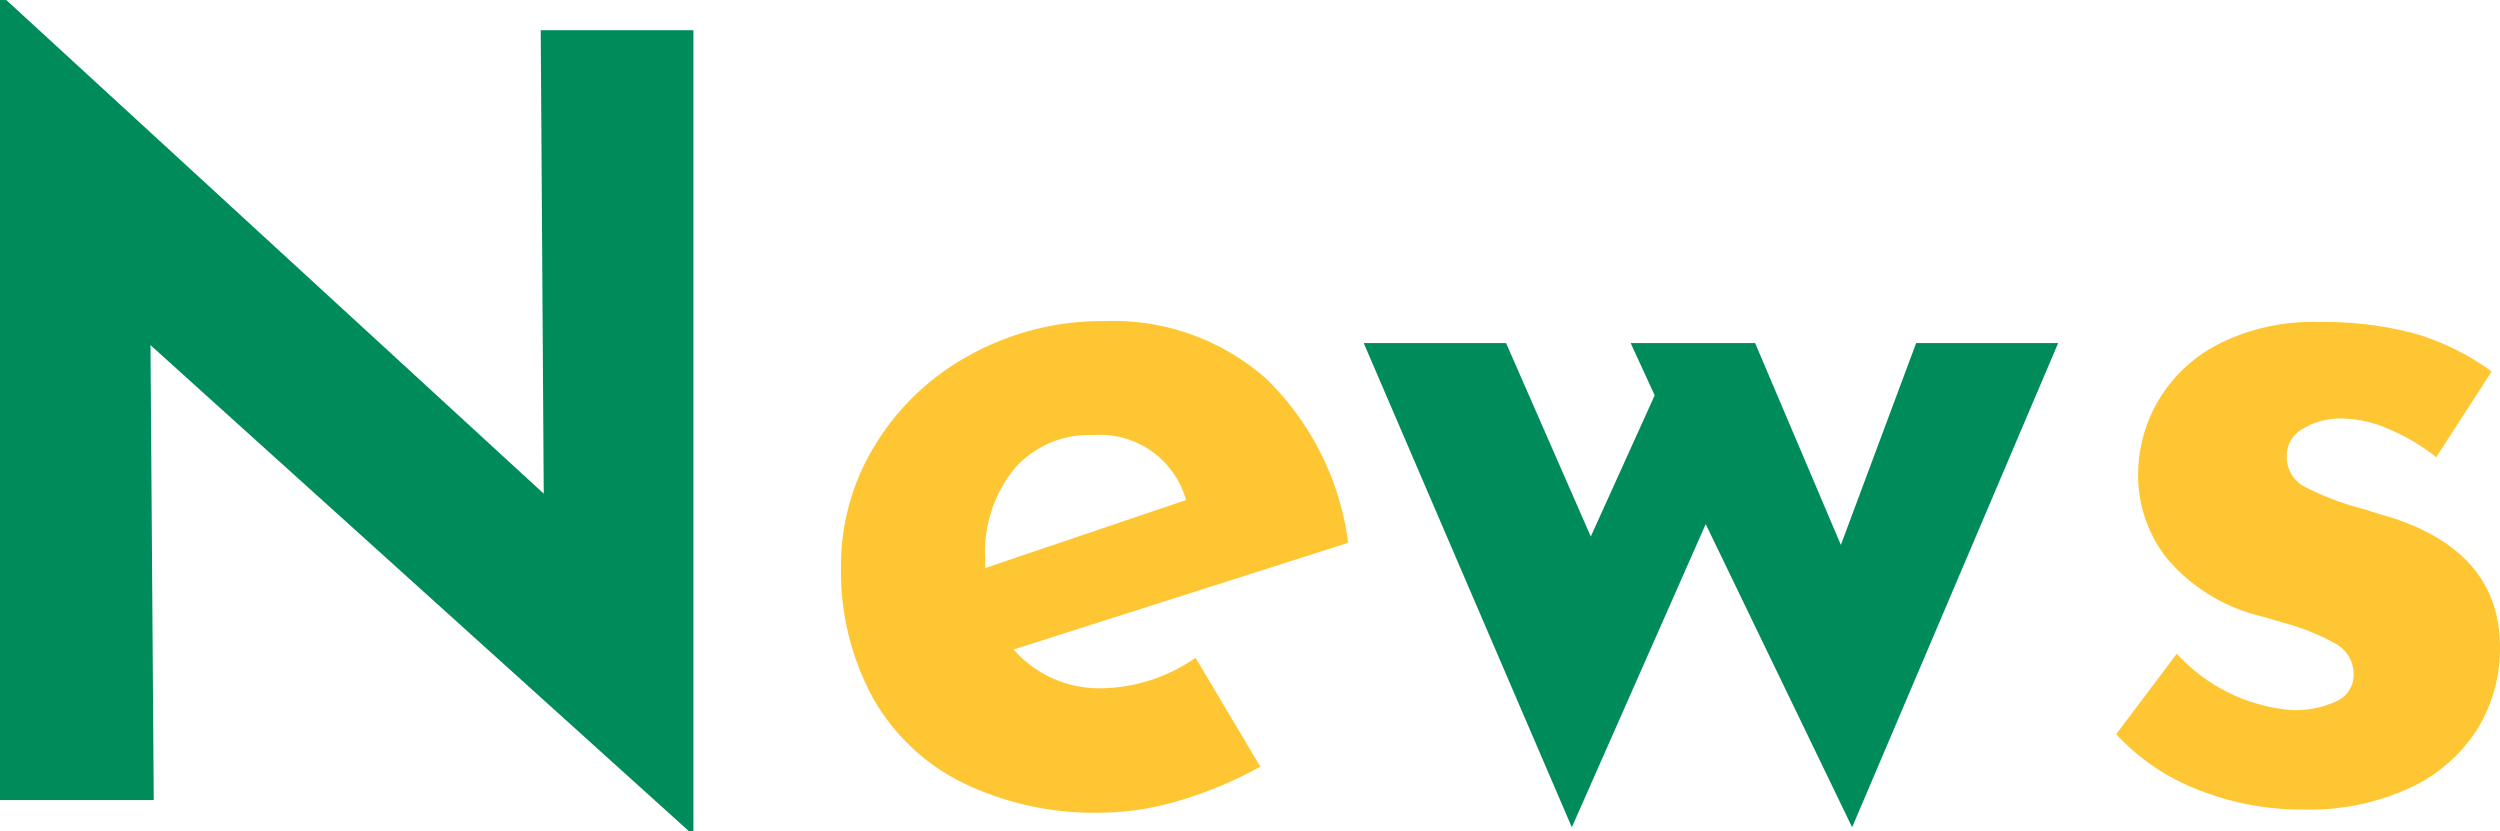 <svg xmlns="http://www.w3.org/2000/svg" width="86.052" height="28.62" viewBox="0 0 86.052 28.62"><g transform="translate(0 -44.46)"><path d="M27.288-26.5V1.08h-.144L8.6-15.66,8.712,0H3.42V-27.54h.216l18.5,16.992L22.032-26.5Z" transform="translate(-3.42 72)" fill="#008c5a"/><path d="M10.44-3.852A5.8,5.8,0,0,0,13.572-4.9L15.8-1.152A13.754,13.754,0,0,1,13.068,0a9.527,9.527,0,0,1-2.736.432A10.334,10.334,0,0,1,5.49-.63,7.189,7.189,0,0,1,2.412-3.618a9.106,9.106,0,0,1-1.044-4.41,7.9,7.9,0,0,1,1.206-4.248,8.659,8.659,0,0,1,3.294-3.078,9.425,9.425,0,0,1,4.572-1.134A7.951,7.951,0,0,1,16-14.508a9.622,9.622,0,0,1,2.826,5.652L7.308-5.184A3.927,3.927,0,0,0,10.44-3.852Zm-.4-8.712a3.408,3.408,0,0,0-2.7,1.152,4.535,4.535,0,0,0-1.008,3.1v.324l6.912-2.34A3.074,3.074,0,0,0,10.044-12.564Z" transform="translate(27.58 72)" fill="#fec633"/><path d="M24.264-15.732,17.172.936,12.132-9.5,7.524.936.36-15.732h4.9l2.916,6.66,2.2-4.86-.828-1.8h4.284l2.952,6.948,2.592-6.948Z" transform="translate(46.58 72)" fill="#008c5a"/><path d="M7.7.324A9.609,9.609,0,0,1,4.068-.36,7.572,7.572,0,0,1,1.26-2.268L3.348-5.04A6,6,0,0,0,7.272-3.1,3.429,3.429,0,0,0,8.838-3.4a.981.981,0,0,0,.594-.918,1.193,1.193,0,0,0-.684-1.1,7.7,7.7,0,0,0-1.53-.63Q6.372-6.3,6.084-6.372A6.1,6.1,0,0,1,3.024-8.3a4.606,4.606,0,0,1-1.008-2.934A5.045,5.045,0,0,1,2.682-13.7a5.084,5.084,0,0,1,2.07-1.98,7.158,7.158,0,0,1,3.492-.774,12.036,12.036,0,0,1,3.312.4,8.648,8.648,0,0,1,2.628,1.3l-1.908,2.952a6.9,6.9,0,0,0-1.6-.954,4.116,4.116,0,0,0-1.6-.378,2.487,2.487,0,0,0-1.4.36,1.033,1.033,0,0,0-.54.864,1.155,1.155,0,0,0,.63,1.134,9.887,9.887,0,0,0,2.07.774q.216.072.45.144t.486.144Q14.472-8.5,14.472-5.256a5.287,5.287,0,0,1-.756,2.772A5.435,5.435,0,0,1,11.43-.45,8.185,8.185,0,0,1,7.7.324Z" transform="translate(71.58 72)" fill="#fec633"/></g></svg>